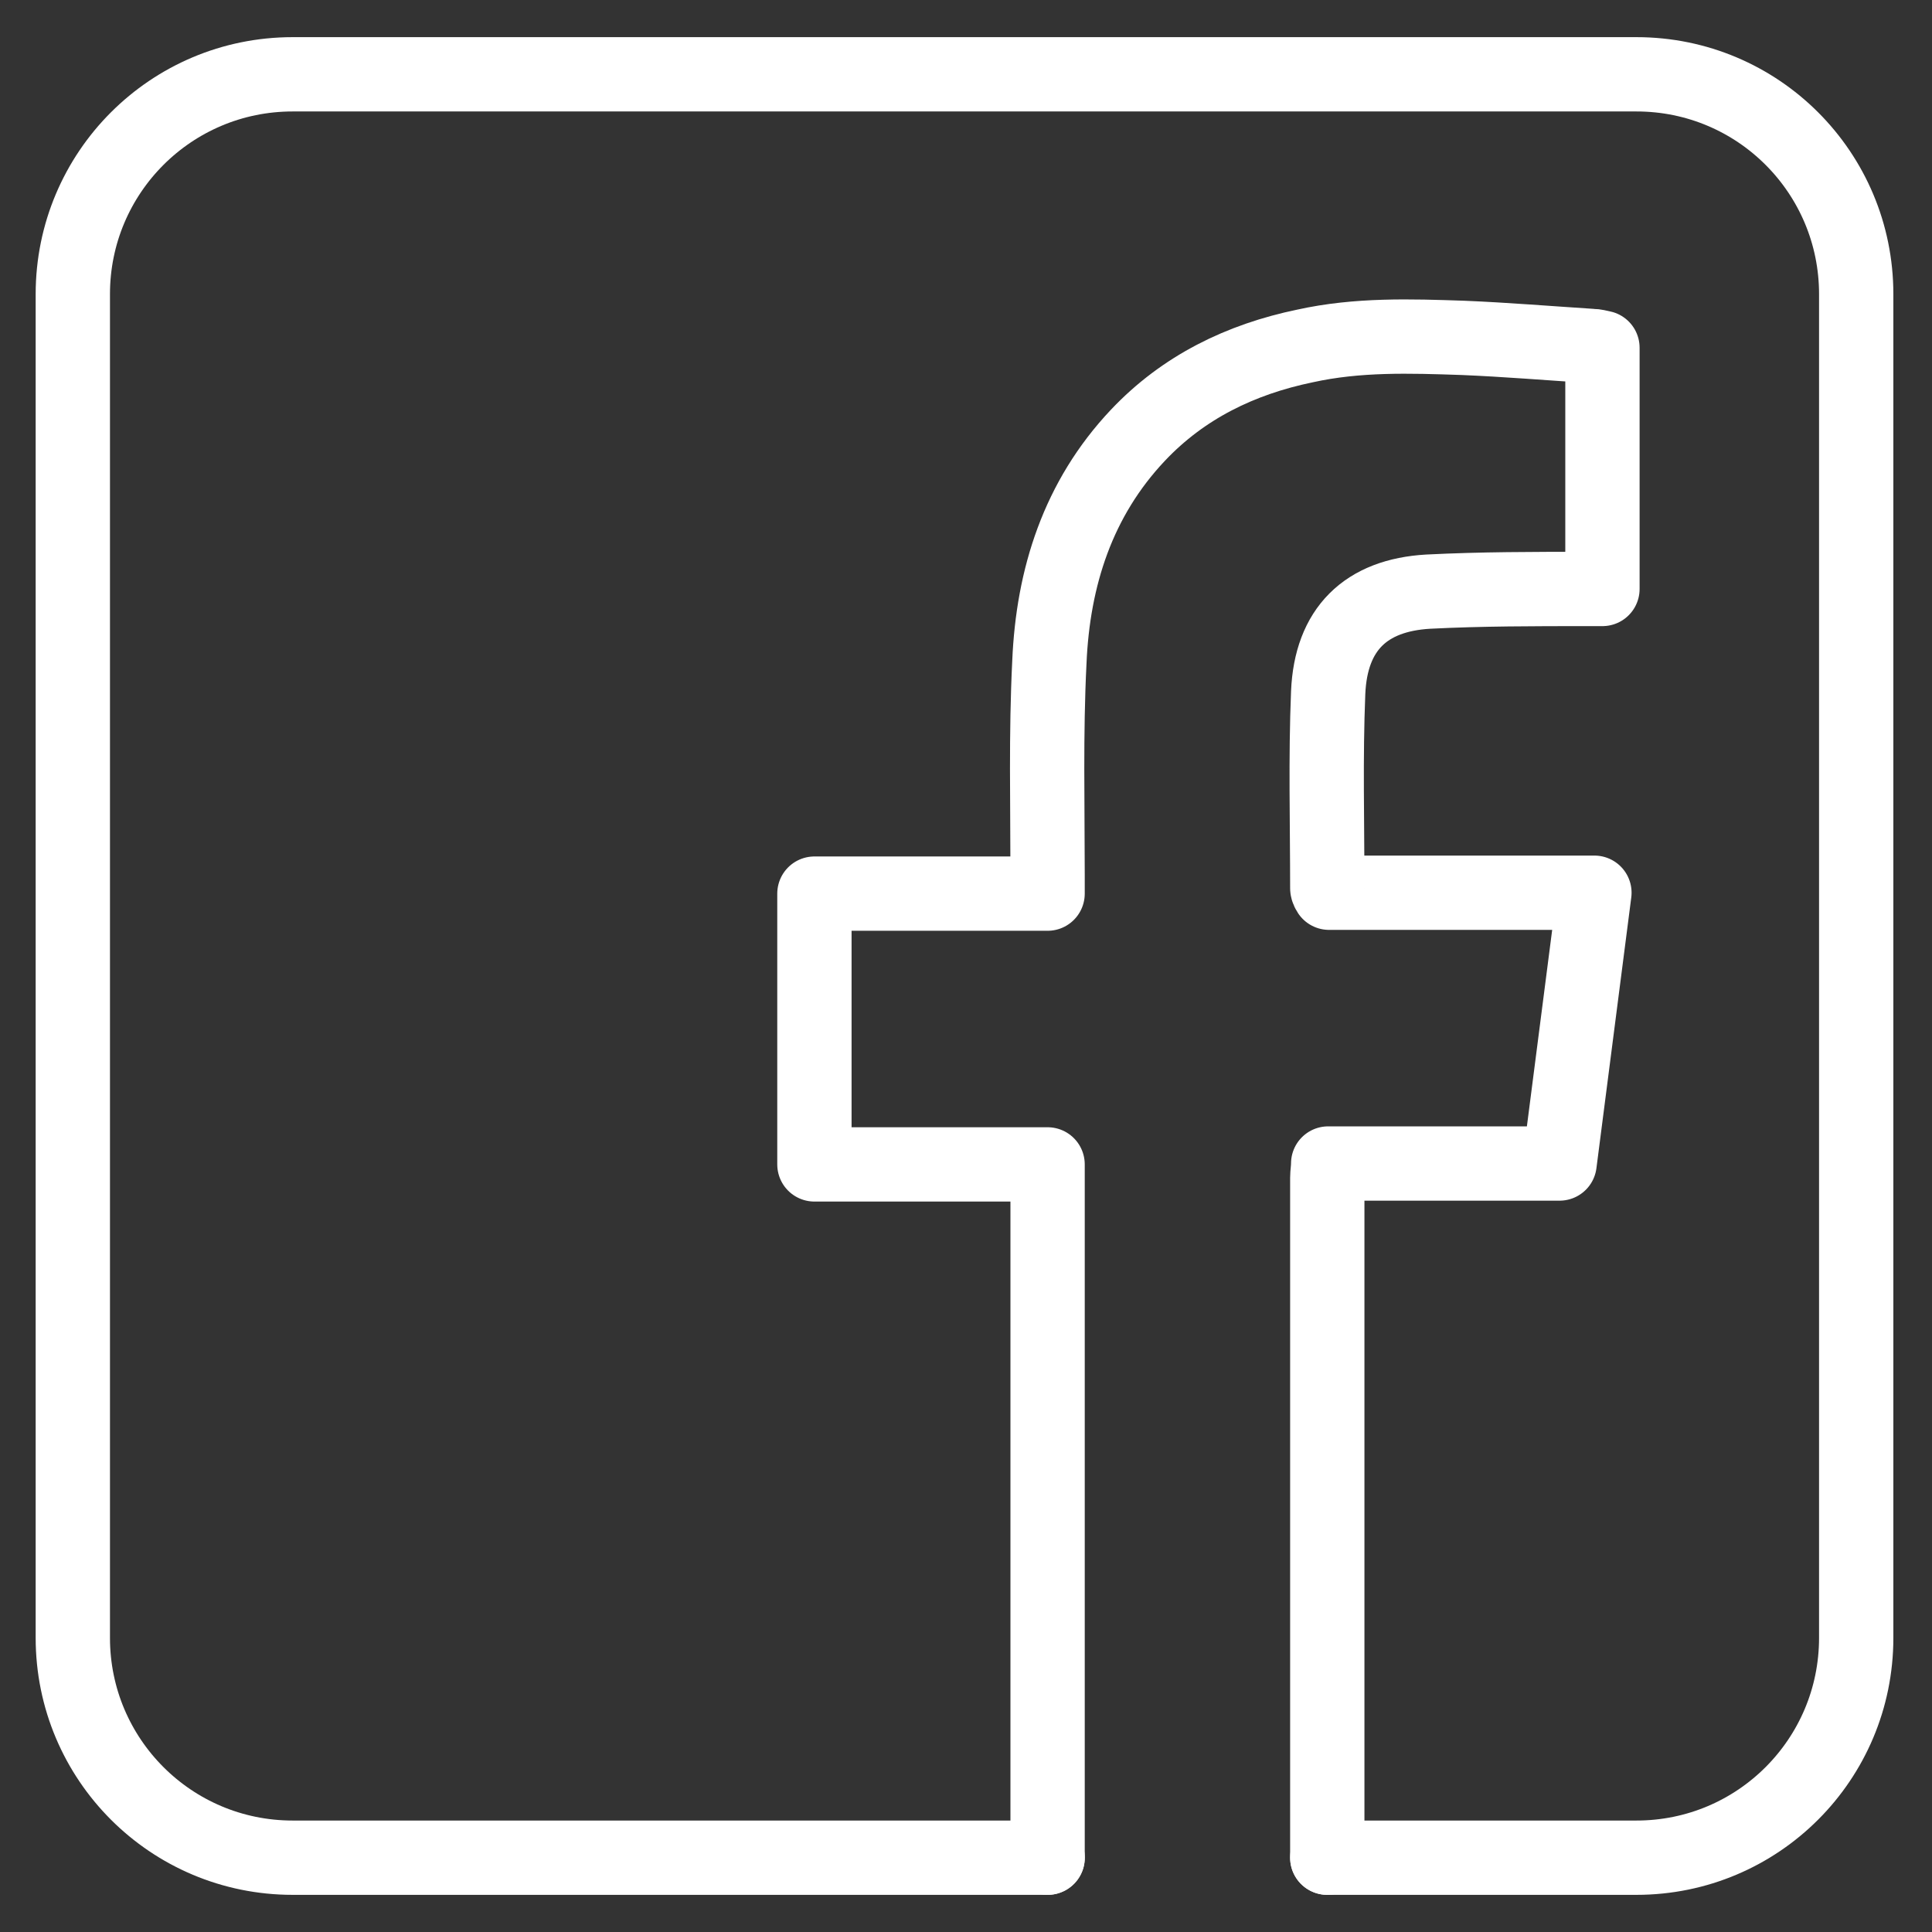 <svg width="26" height="26" viewBox="0 0 26 26" fill="none" xmlns="http://www.w3.org/2000/svg">
<rect x="0" y="0" width="26" height="26" fill="#333333" stroke="none"/>
<path d="M14.098 25C14.098 24.916 14.098 24.832 14.098 24.736C14.098 21.802 14.098 18.88 14.098 15.946V15.67H10.96V12.026H14.098C14.098 11.93 14.098 11.846 14.098 11.774C14.098 10.824 14.074 9.874 14.122 8.912C14.17 7.77 14.507 6.712 15.313 5.858C15.926 5.209 16.695 4.836 17.561 4.656C18.271 4.499 18.98 4.523 19.689 4.547C20.267 4.571 20.844 4.619 21.421 4.656C21.469 4.656 21.505 4.668 21.565 4.68V7.926C21.493 7.926 21.421 7.926 21.361 7.926C20.651 7.926 19.93 7.926 19.221 7.962C18.379 8.01 17.91 8.467 17.874 9.321C17.838 10.199 17.862 11.076 17.862 11.954C17.862 11.954 17.862 11.978 17.886 12.014H21.457C21.301 13.241 21.144 14.431 20.988 15.658H17.874C17.874 15.73 17.862 15.79 17.862 15.85C17.862 18.856 17.862 21.85 17.862 24.856C17.862 24.904 17.862 24.952 17.862 25" stroke="white" stroke-linecap="round" stroke-linejoin="round"/>
<path d="M14.099 25H3.938C2.303 25 0.98 23.677 0.98 22.042V3.958C0.98 2.323 2.303 1 3.938 1H22.023C23.658 1 24.98 2.323 24.98 3.958V22.042C24.98 23.677 23.658 25 22.023 25H17.862" stroke="white" stroke-linecap="round" stroke-linejoin="round"/>
</svg>
